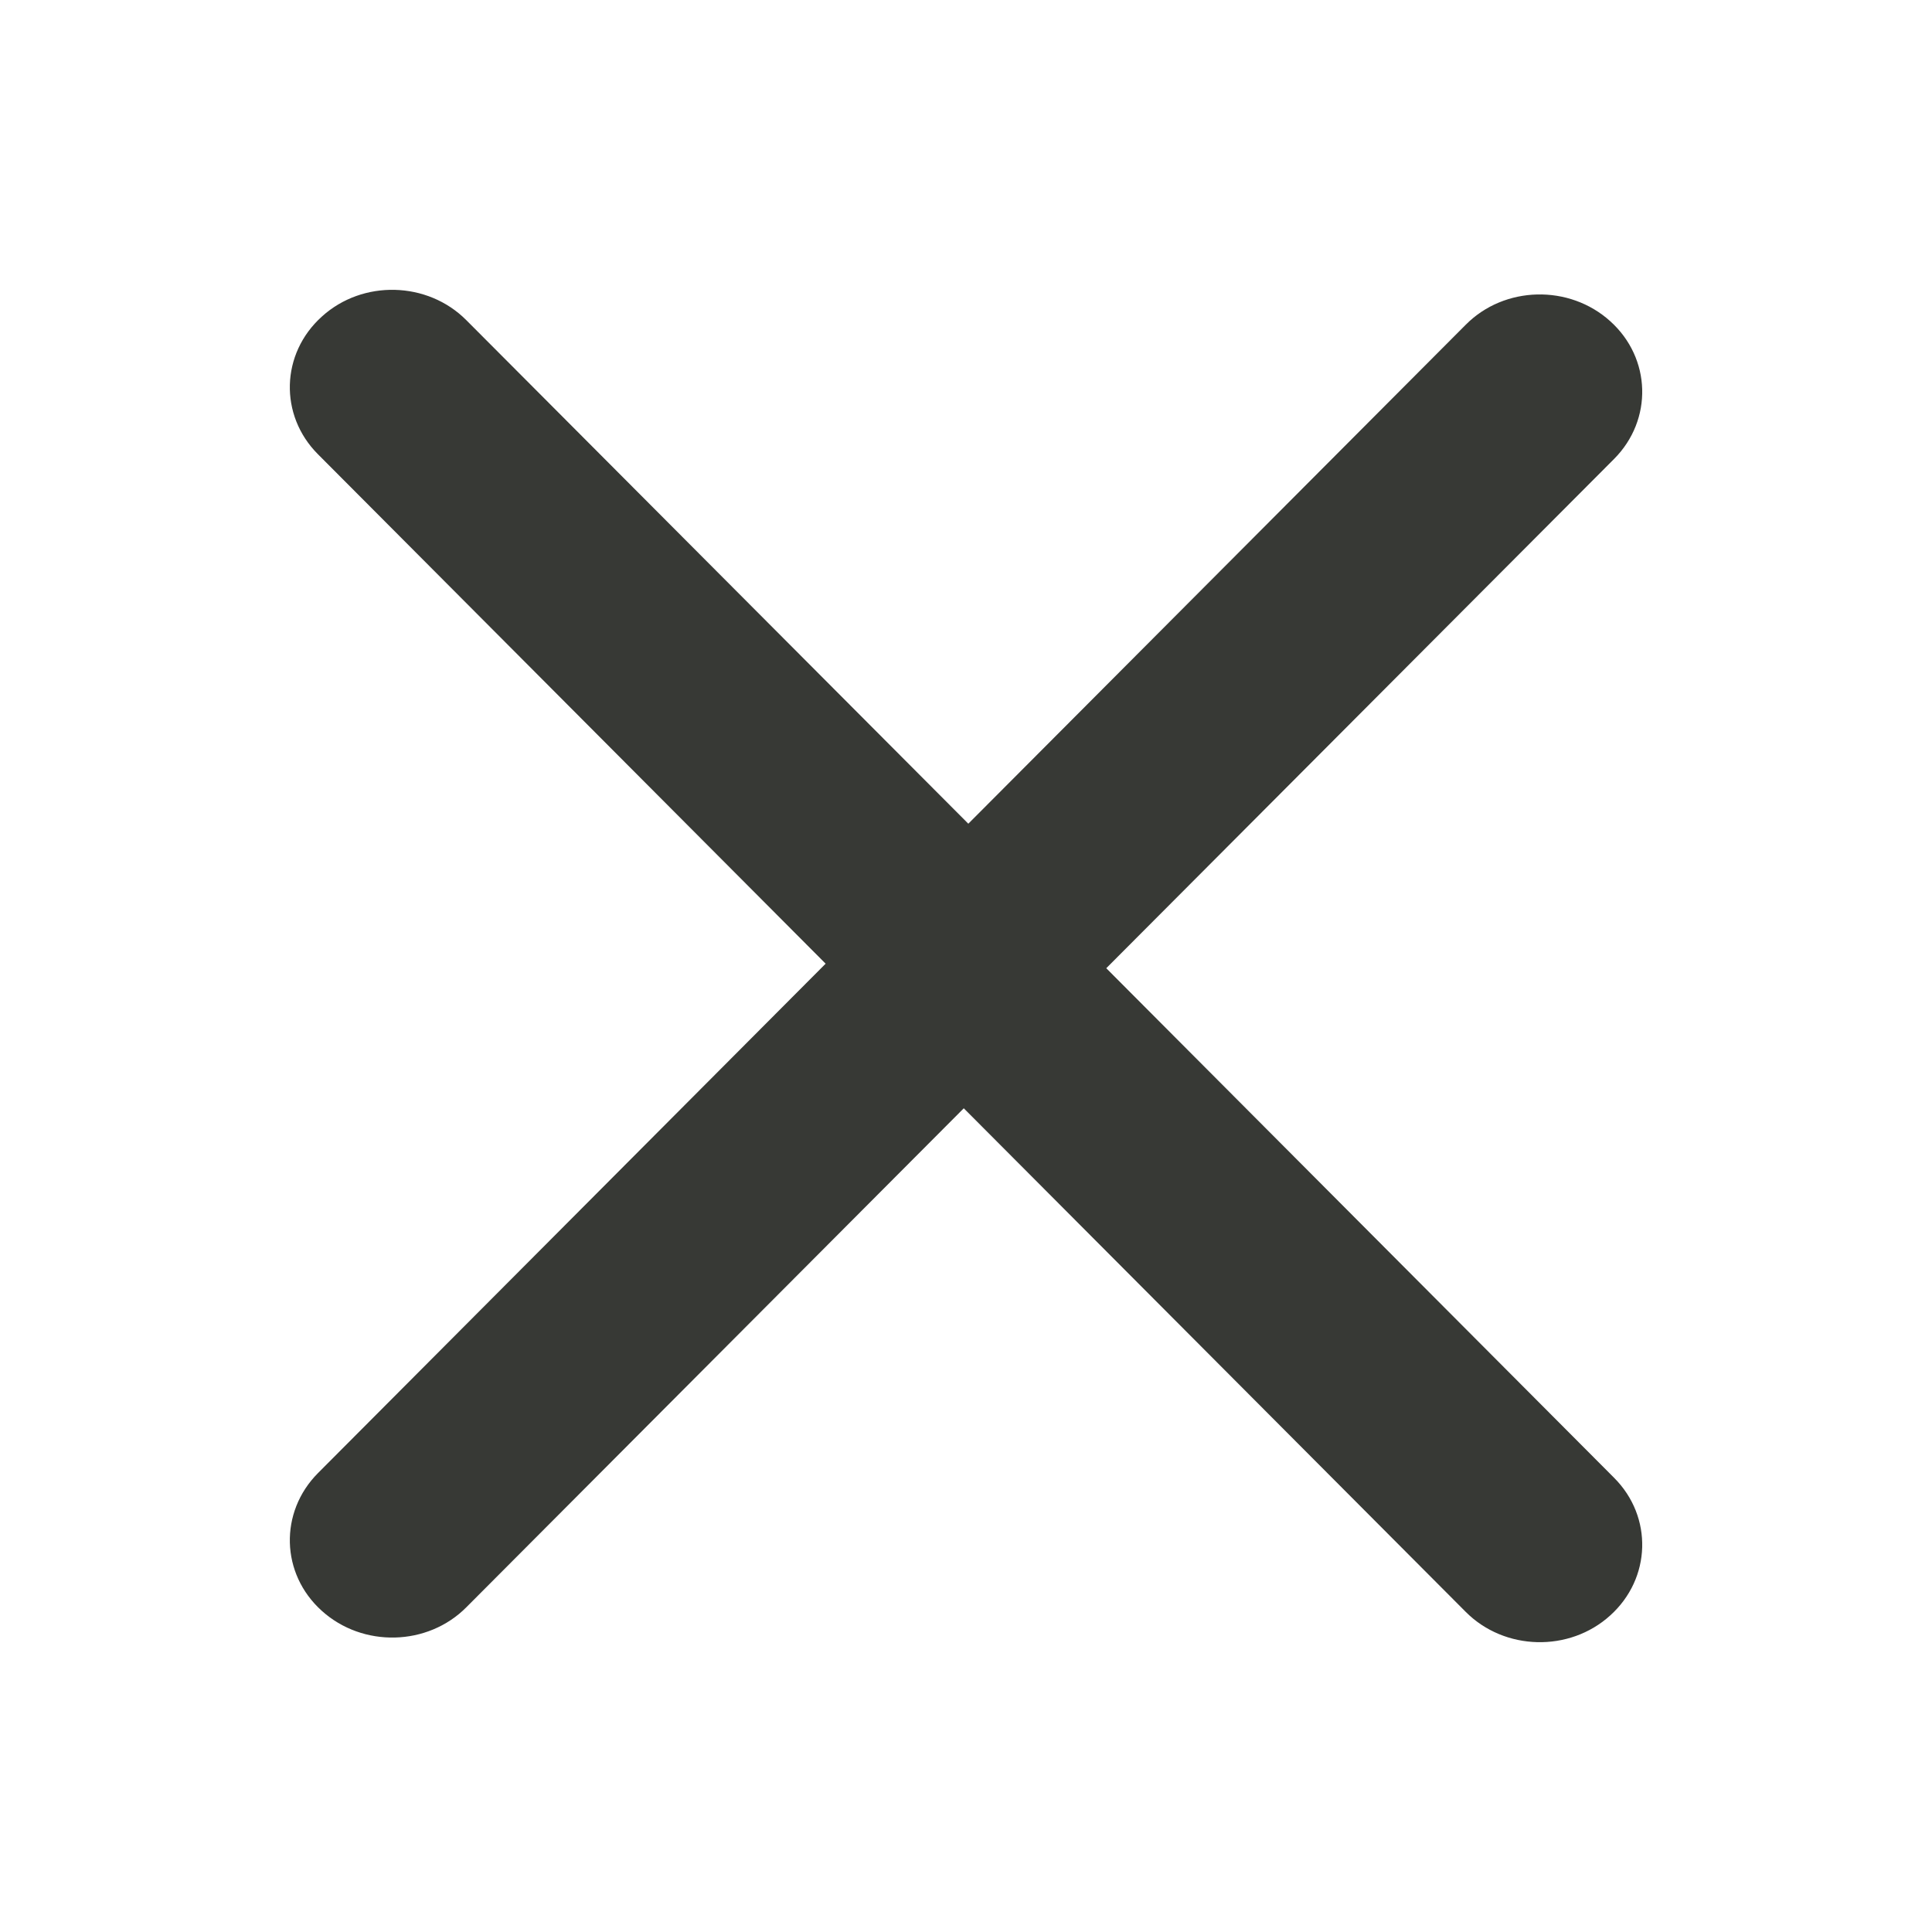 <?xml version="1.0" encoding="UTF-8"?>
<svg width="20px" height="20px" viewBox="0 0 20 20" version="1.1" xmlns="http://www.w3.org/2000/svg" xmlns:xlink="http://www.w3.org/1999/xlink">
    <!-- Generator: Sketch 63.1 (92452) - https://sketch.com -->
    <title>icon/close</title>
    <desc>Created with Sketch.</desc>
    <g id="icon/close" stroke="none" stroke-width="1" fill="none" fill-rule="evenodd">
        <path d="M4.828,3.315 L10.024,8.527 L15.173,3.362 C15.573,2.958 16.245,2.942 16.669,3.325 C17.095,3.708 17.112,4.346 16.709,4.751 L11.452,10.023 L16.709,15.298 C17.113,15.702 17.094,16.34 16.669,16.723 C16.247,17.106 15.574,17.09 15.172,16.685 L9.977,11.473 L4.828,16.638 C4.427,17.042 3.755,17.058 3.331,16.675 C2.905,16.292 2.889,15.654 3.292,15.249 L8.547,9.976 L3.291,4.702 C2.888,4.298 2.906,3.66 3.332,3.277 C3.753,2.894 4.426,2.91 4.828,3.315 Z" id="Combined-Shape" fill="#373935"></path>
    </g>
</svg>